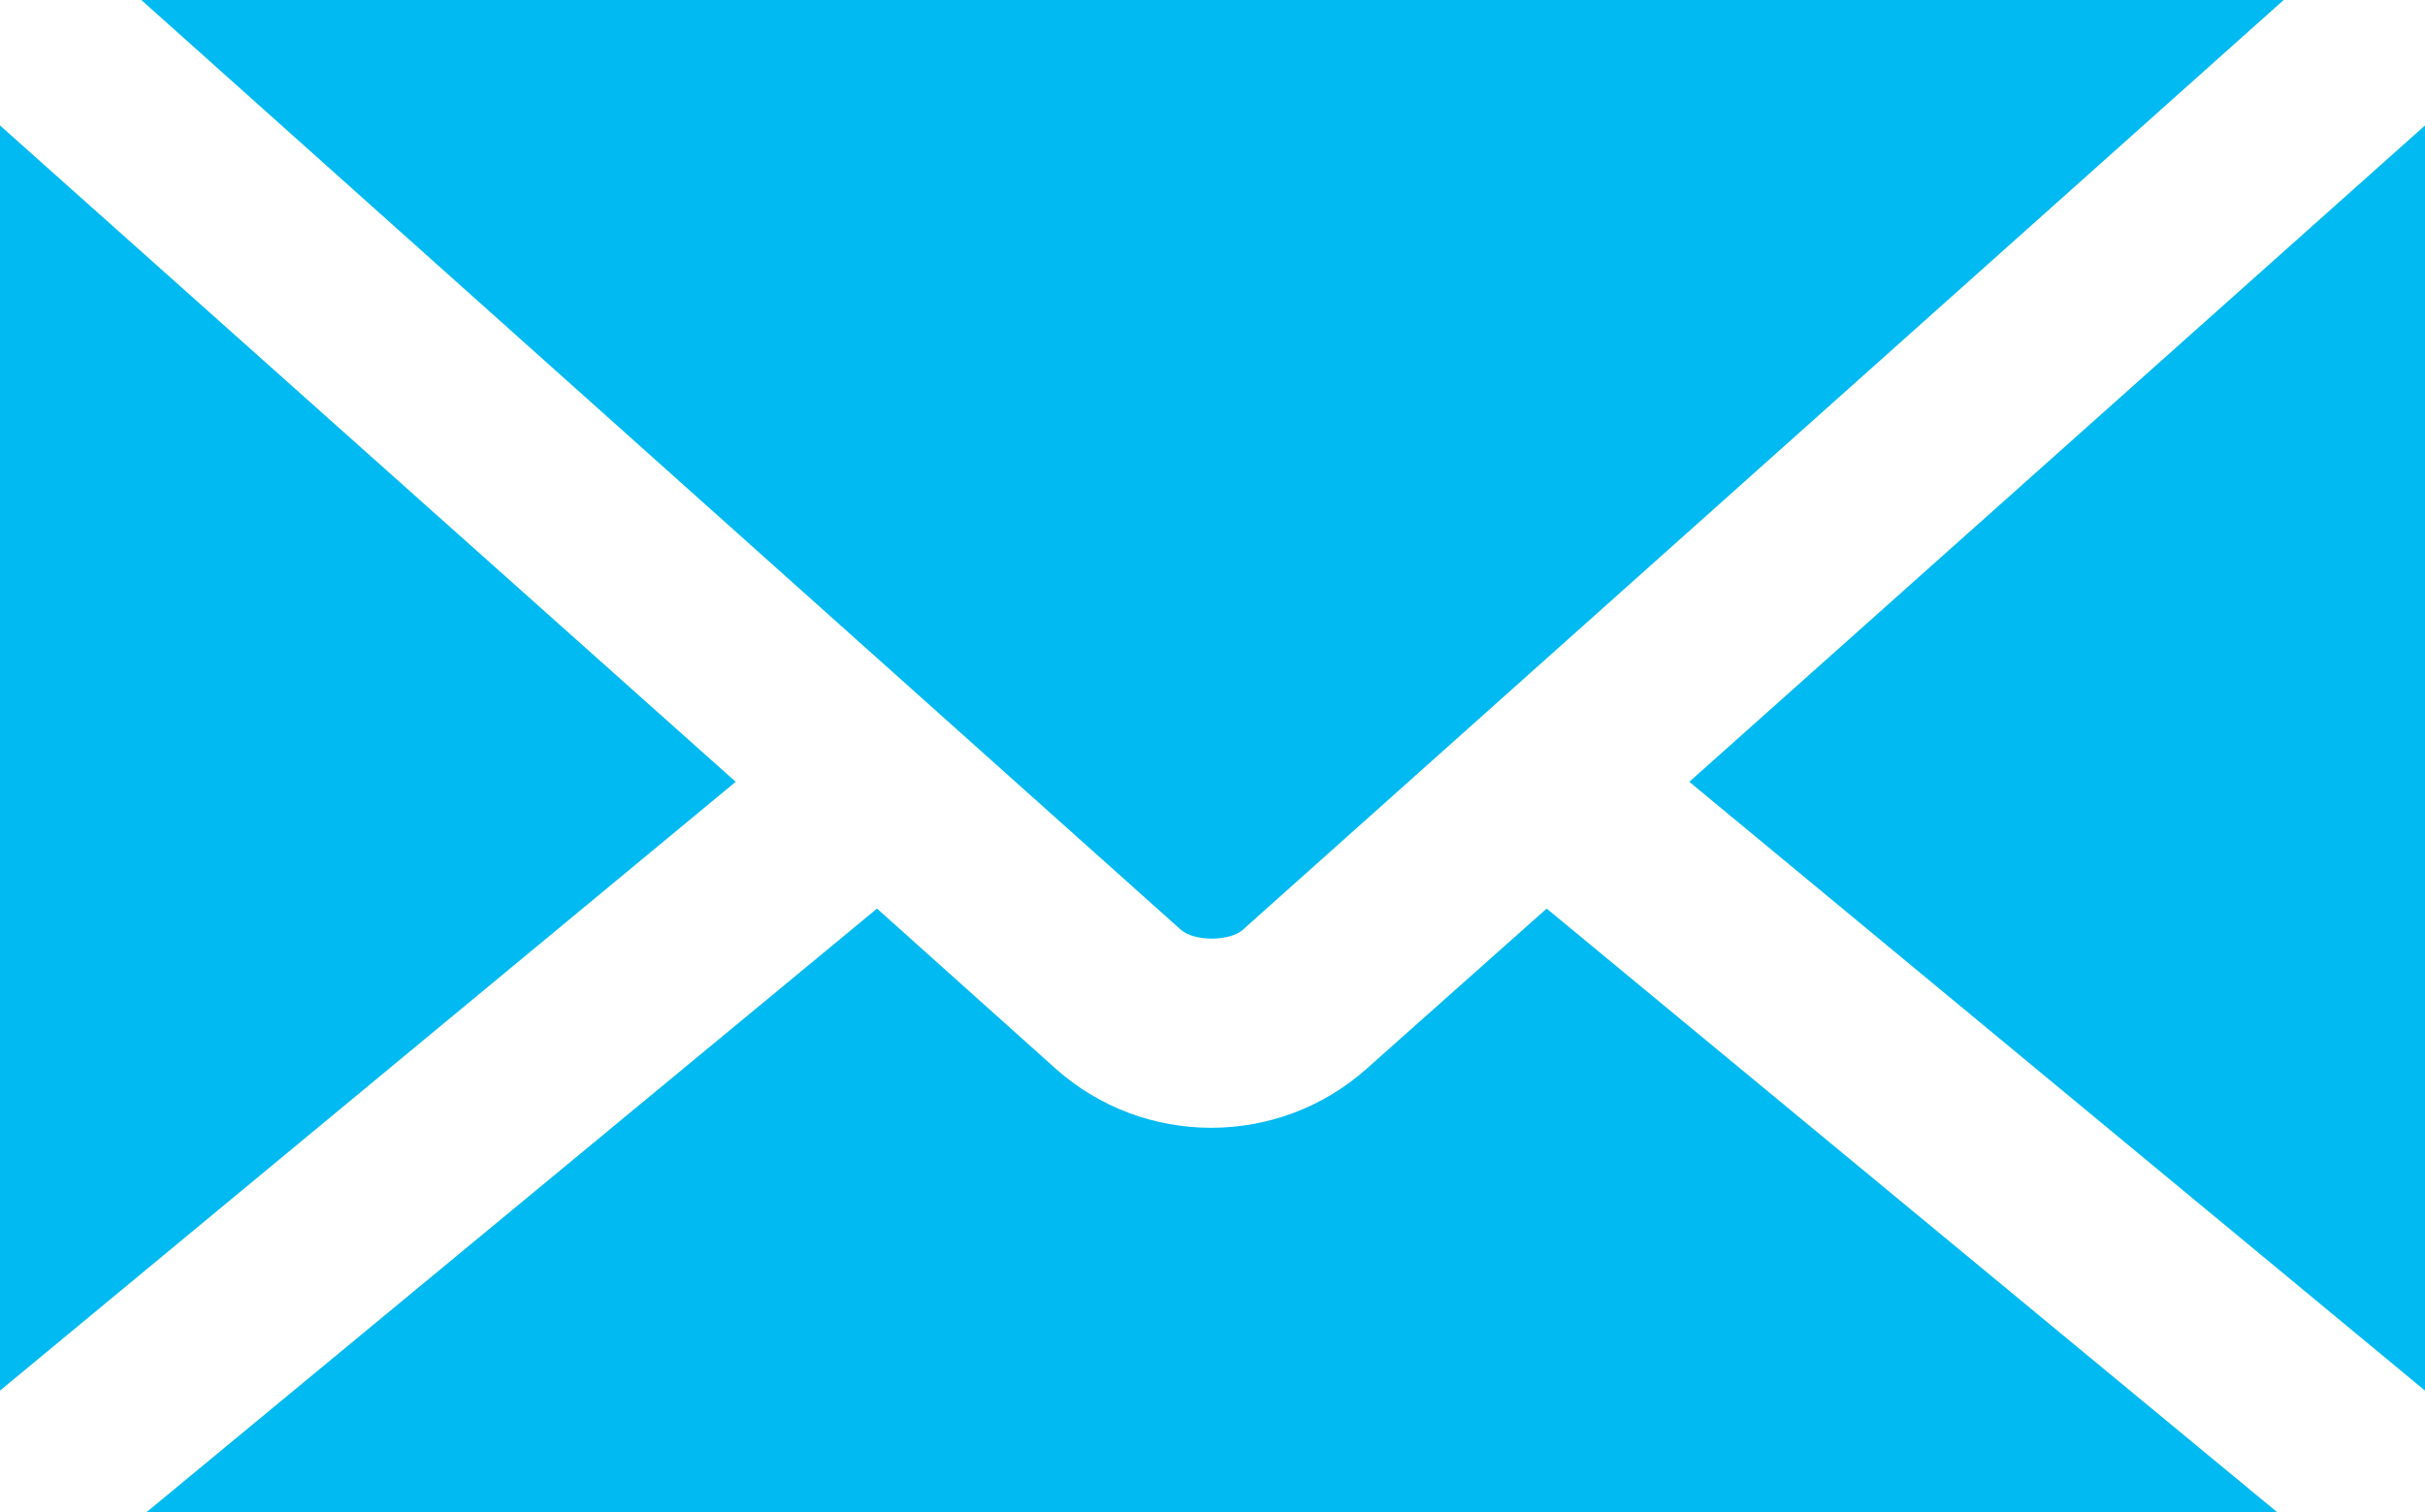 <!-- Generator: Adobe Illustrator 24.0.3, SVG Export Plug-In  -->
<svg version="1.1" xmlns="http://www.w3.org/2000/svg" xmlns:xlink="http://www.w3.org/1999/xlink" x="0px" y="0px" width="18.36px"
	 height="11.45px" viewBox="0 0 18.36 11.45" style="enable-background:new 0 0 18.36 11.45;" xml:space="preserve">
<style type="text/css">
	.st0{fill:#00BAF1;}
</style>
<defs>
</defs>
<g>
	<path class="st0" d="M8.94,7.04c0.1,0.09,0.37,0.09,0.47,0L17.29,0H1.07L8.94,7.04z"/>
	<polygon class="st0" points="5.57,5.92 0,0.95 0,10.53 	"/>
	<path class="st0" d="M11.71,6.88l-1.36,1.21c-0.67,0.6-1.69,0.6-2.36,0L6.64,6.88l-5.53,4.57h16.13L11.71,6.88z"/>
	<polygon class="st0" points="18.36,0.95 12.79,5.92 18.36,10.53 	"/>
</g>
</svg>
